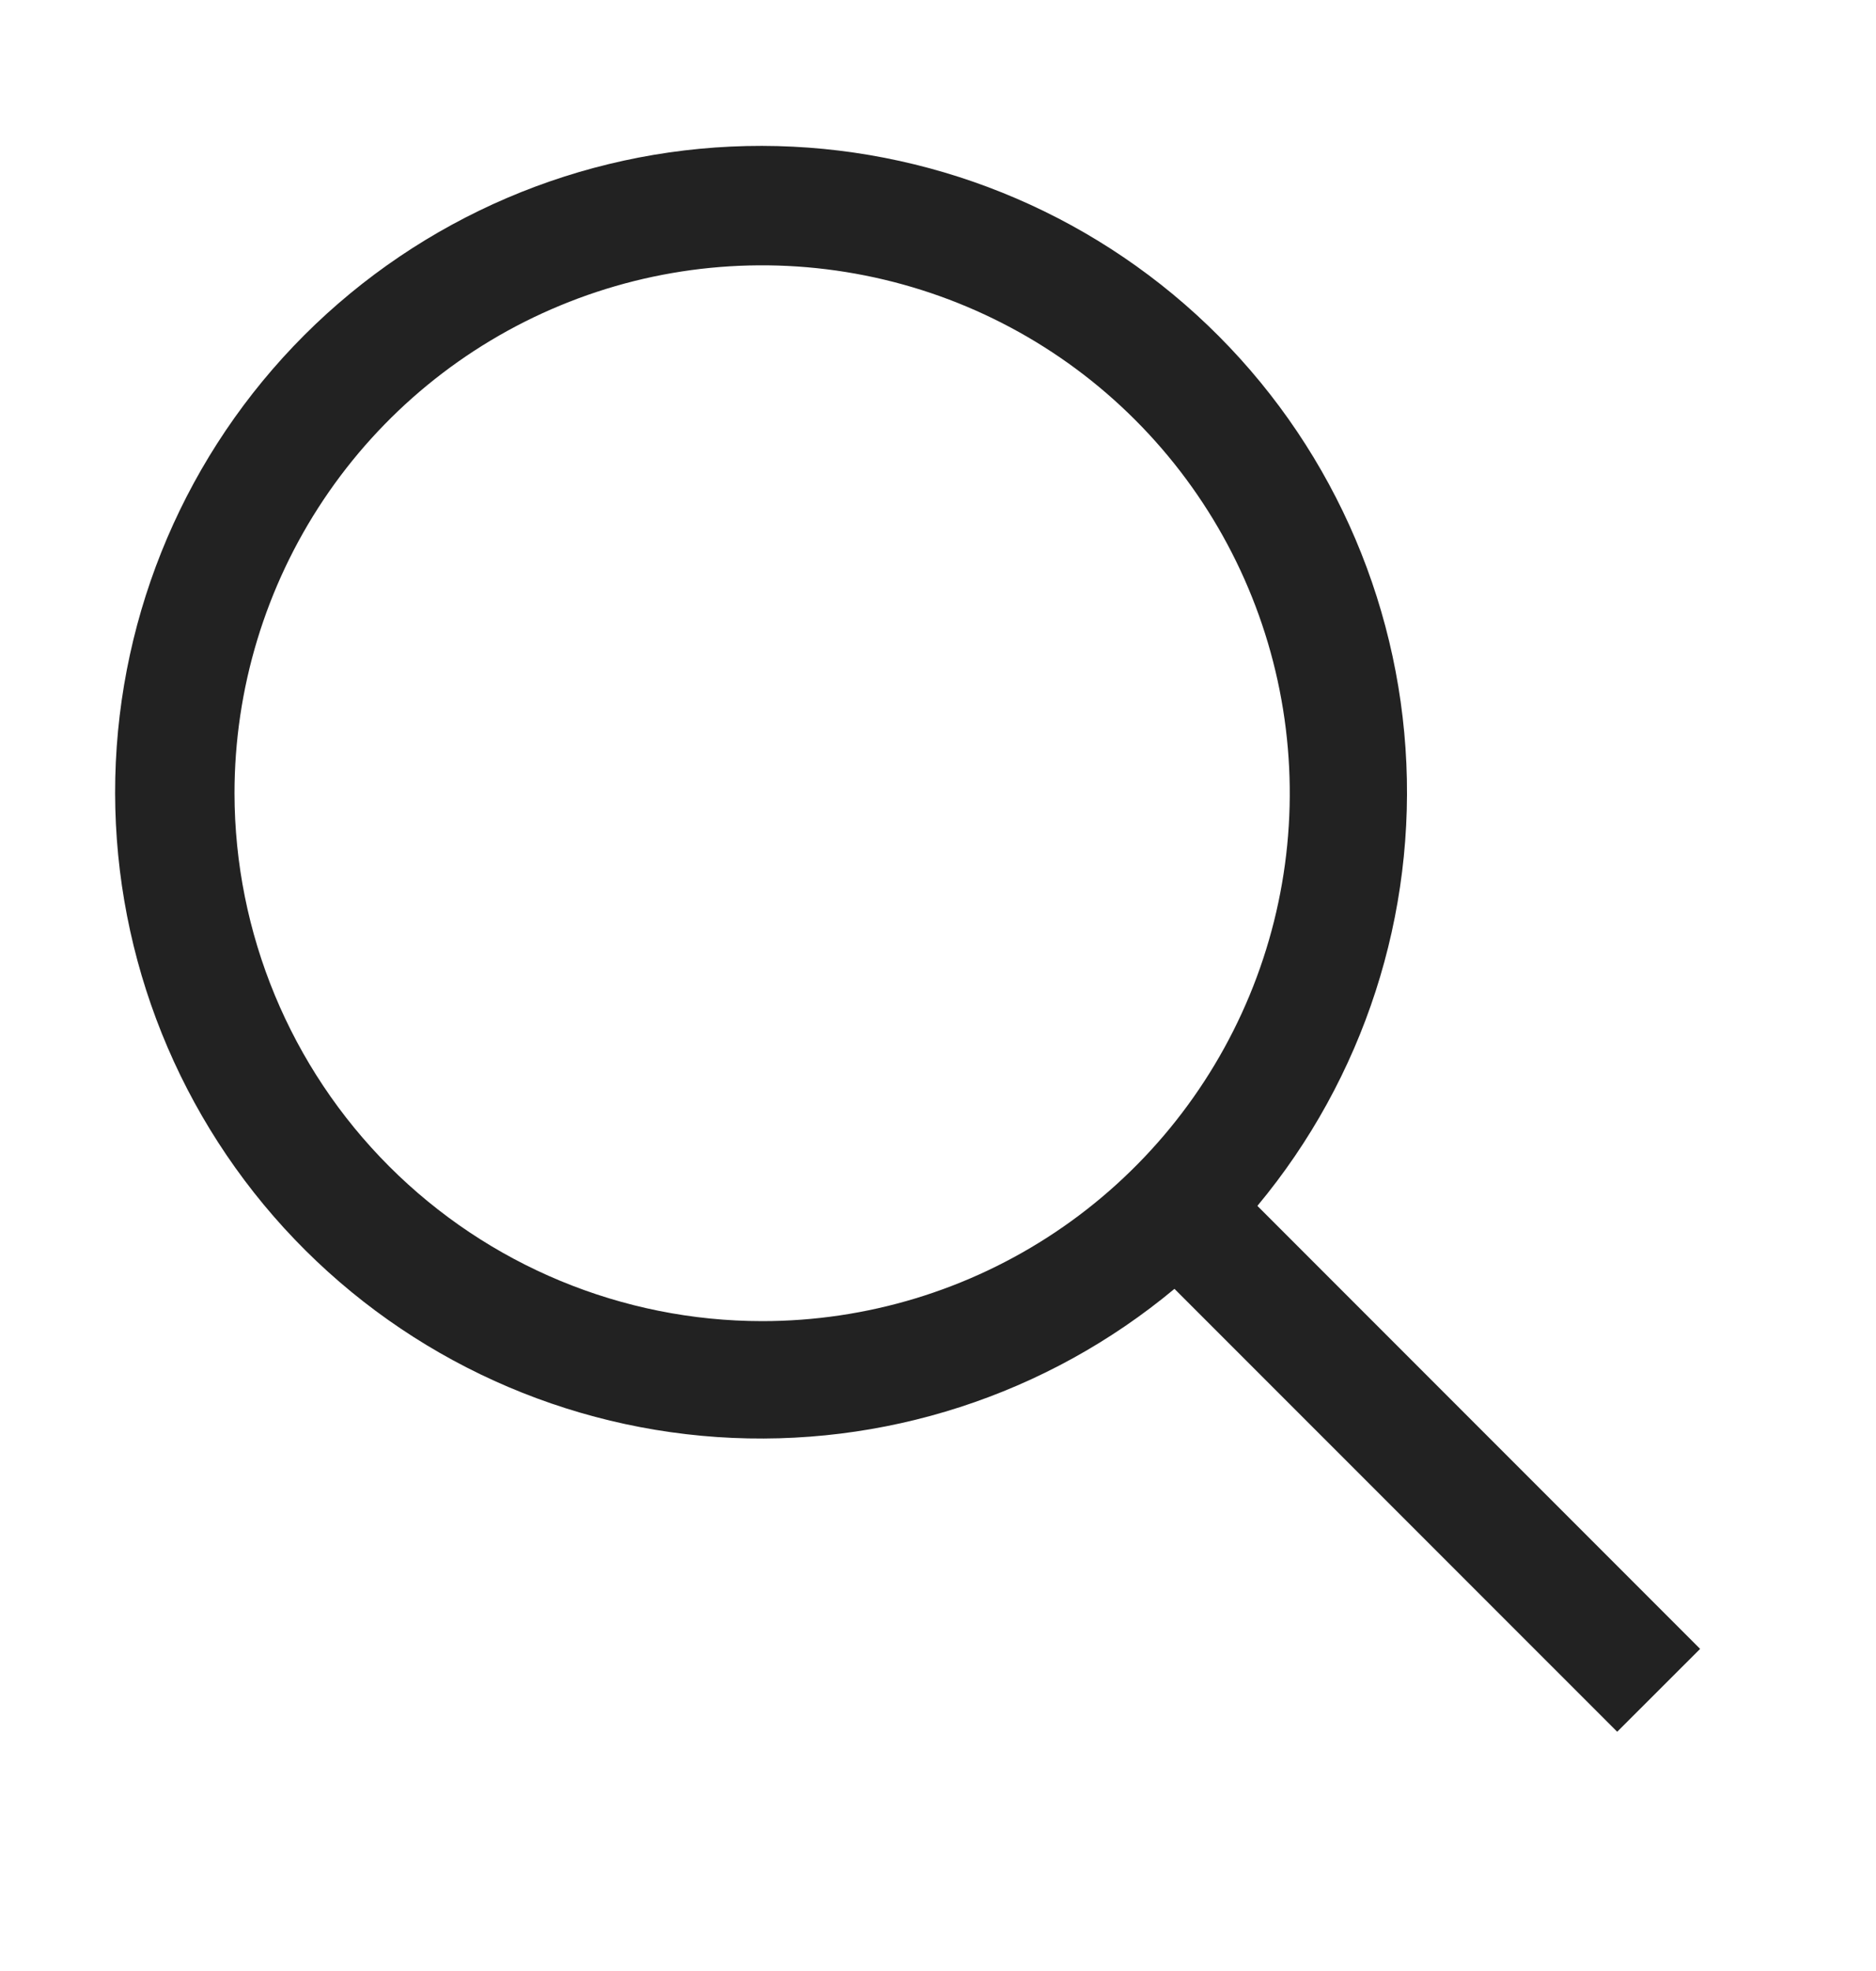 <svg width="20" height="21" viewBox="0 0 20 21" fill="none" xmlns="http://www.w3.org/2000/svg">
<g id="search">
<path id="Vector" d="M18.125 17.568L13.405 12.848C14.539 11.486 15.105 9.74 14.984 7.971C14.863 6.203 14.066 4.55 12.757 3.355C11.448 2.16 9.729 1.516 7.957 1.556C6.186 1.596 4.498 2.318 3.244 3.571C1.991 4.824 1.27 6.512 1.229 8.284C1.189 10.056 1.833 11.775 3.028 13.084C4.223 14.392 5.877 15.19 7.645 15.311C9.413 15.431 11.159 14.866 12.521 13.732L17.241 18.451L18.125 17.568ZM2.5 8.452C2.5 7.339 2.83 6.251 3.448 5.326C4.066 4.401 4.944 3.68 5.972 3.255C7 2.829 8.131 2.718 9.222 2.935C10.313 3.152 11.316 3.687 12.102 4.474C12.889 5.261 13.425 6.263 13.642 7.354C13.859 8.445 13.748 9.576 13.322 10.604C12.896 11.632 12.175 12.511 11.25 13.129C10.325 13.747 9.237 14.076 8.125 14.076C6.634 14.075 5.204 13.482 4.149 12.427C3.095 11.373 2.502 9.943 2.5 8.452Z" fill="#222222"/>
</g>
</svg>
